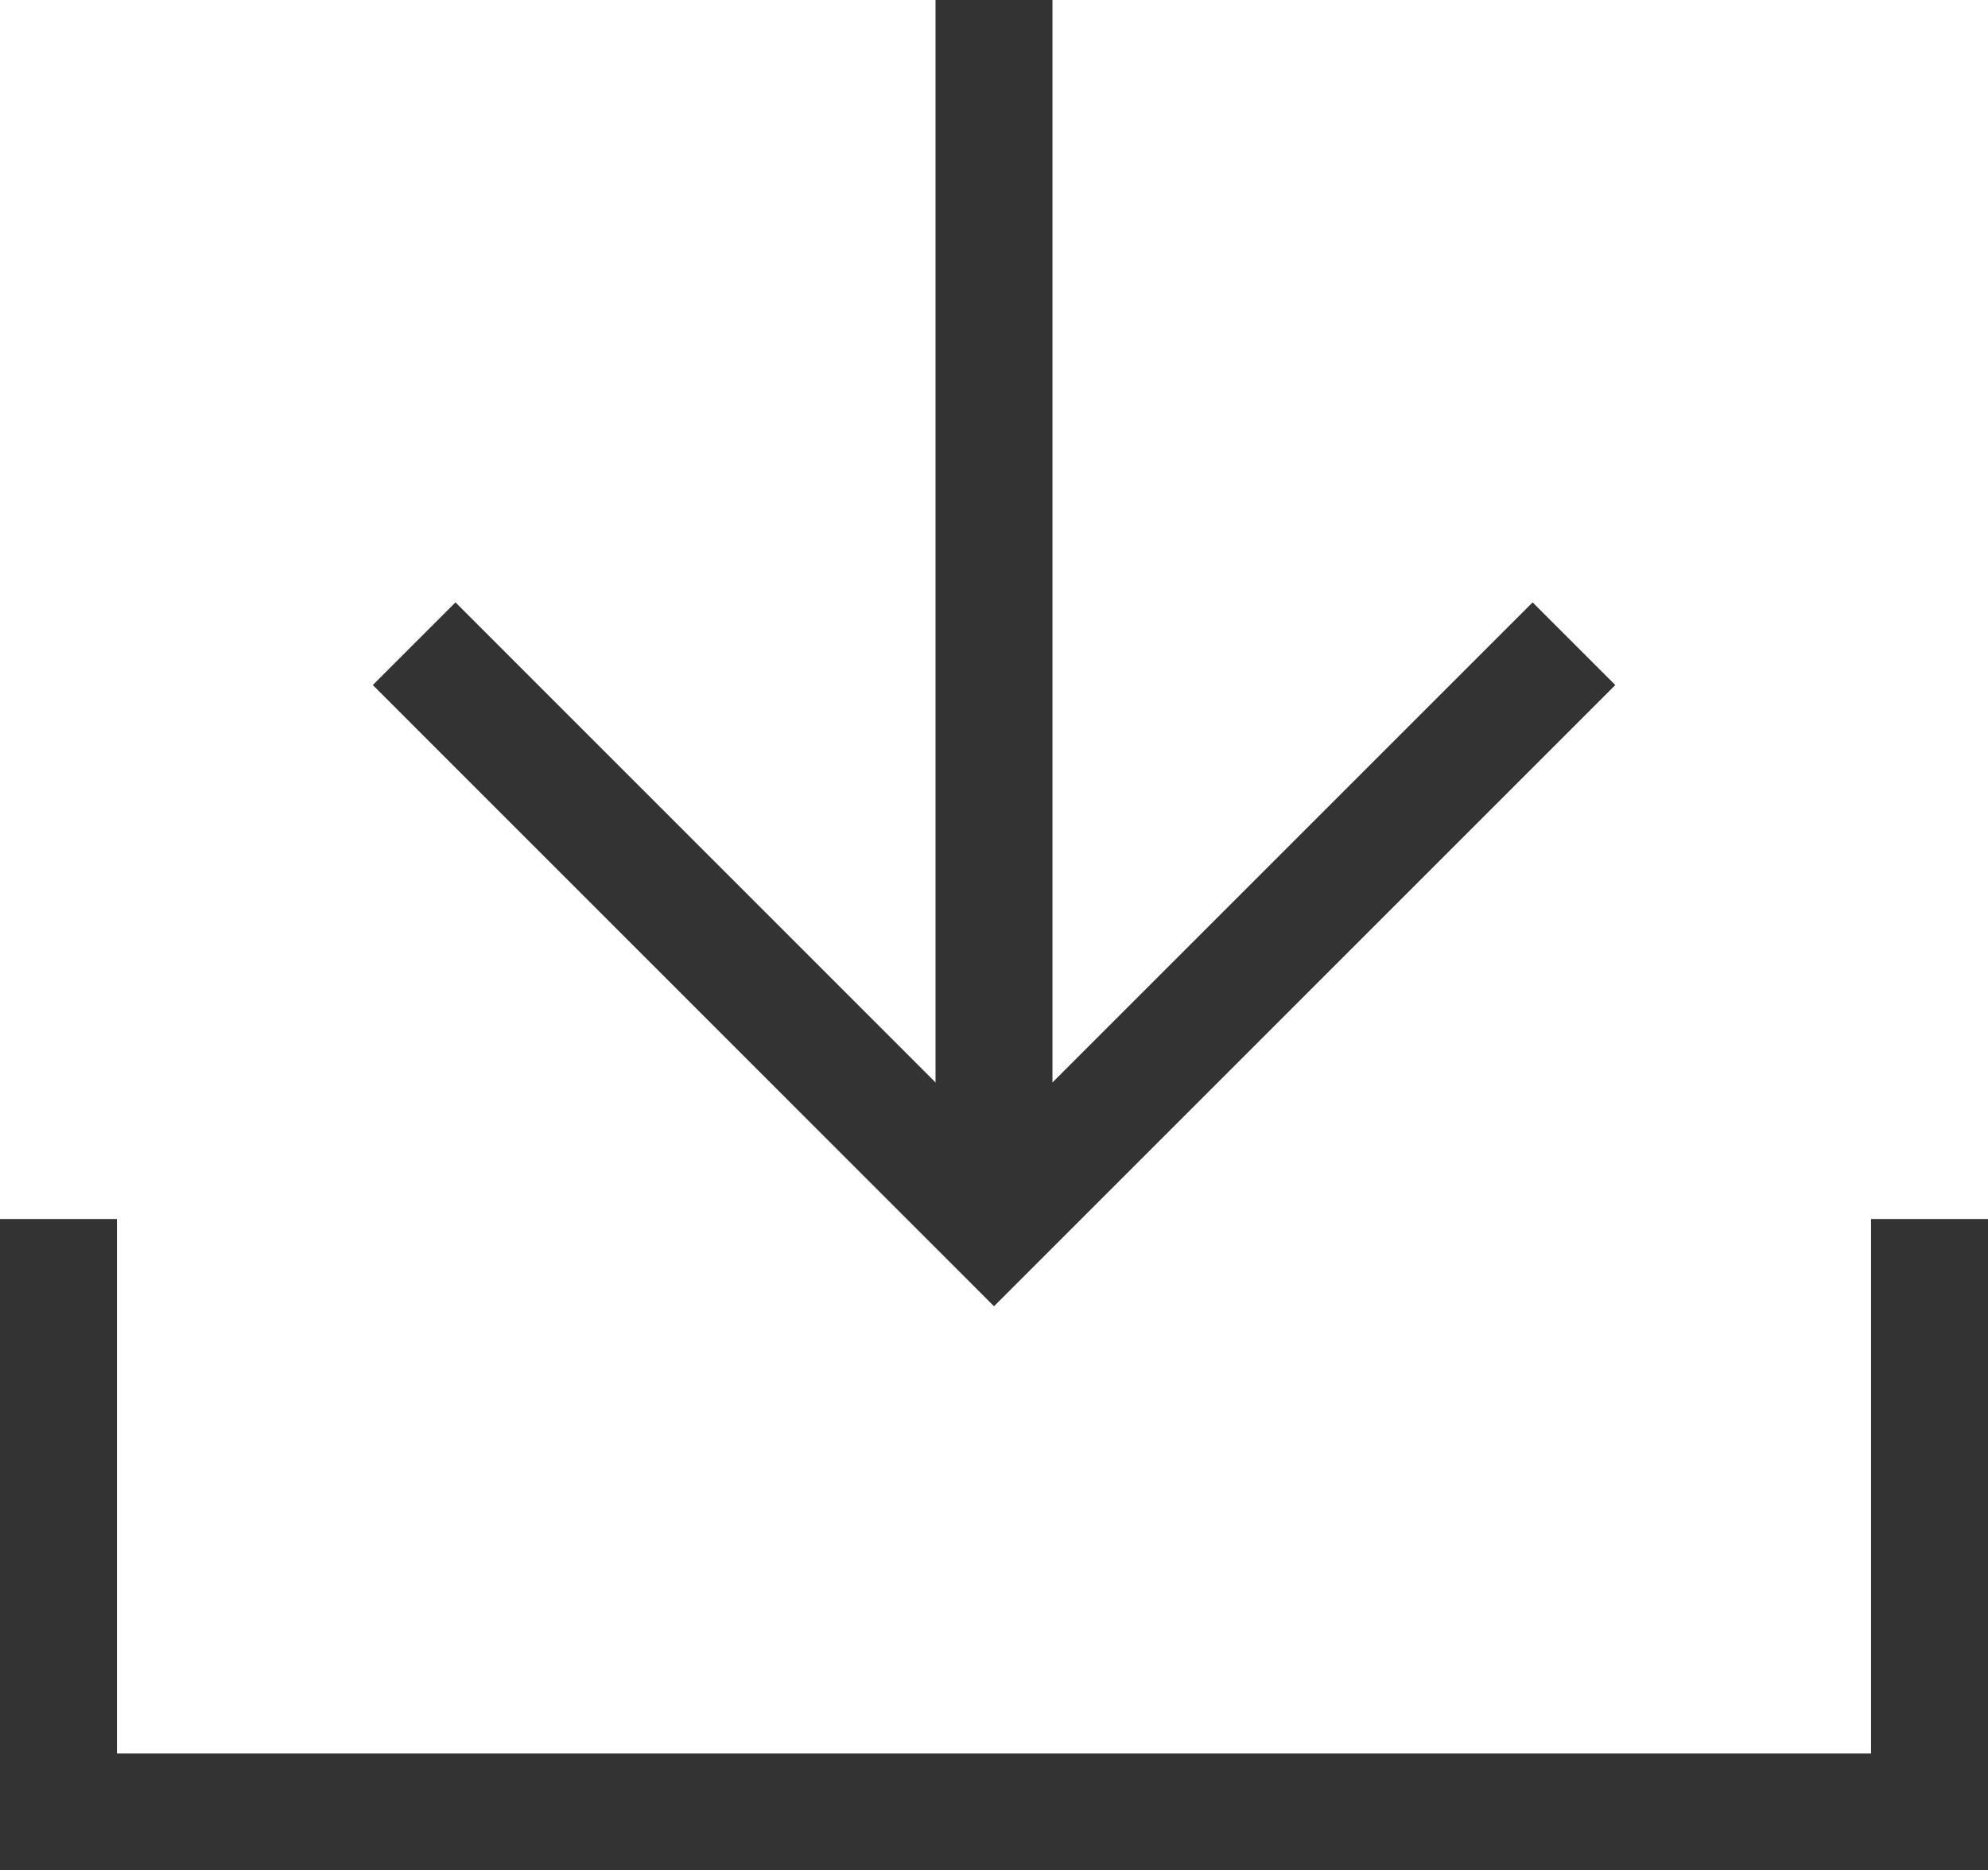 <svg xmlns="http://www.w3.org/2000/svg" width="17" height="15.997" viewBox="0 0 17 15.997"><g transform="translate(10549.208 -4843.22)"><path d="M-10556.691,4860.791h-17v-5.571h1v4.571h15v-4.571h1Z" transform="translate(24.483 -1.574)" fill="#333"/><path d="M-10565.021,4855.223l-5.312-5.313.707-.707,4.605,4.606,4.606-4.606.707.707Z" transform="translate(24.313 -0.831)" fill="#333"/><path d="M.5,10.426h-1V0h1Z" transform="translate(-10540.708 4843.22)" fill="#333"/></g></svg>